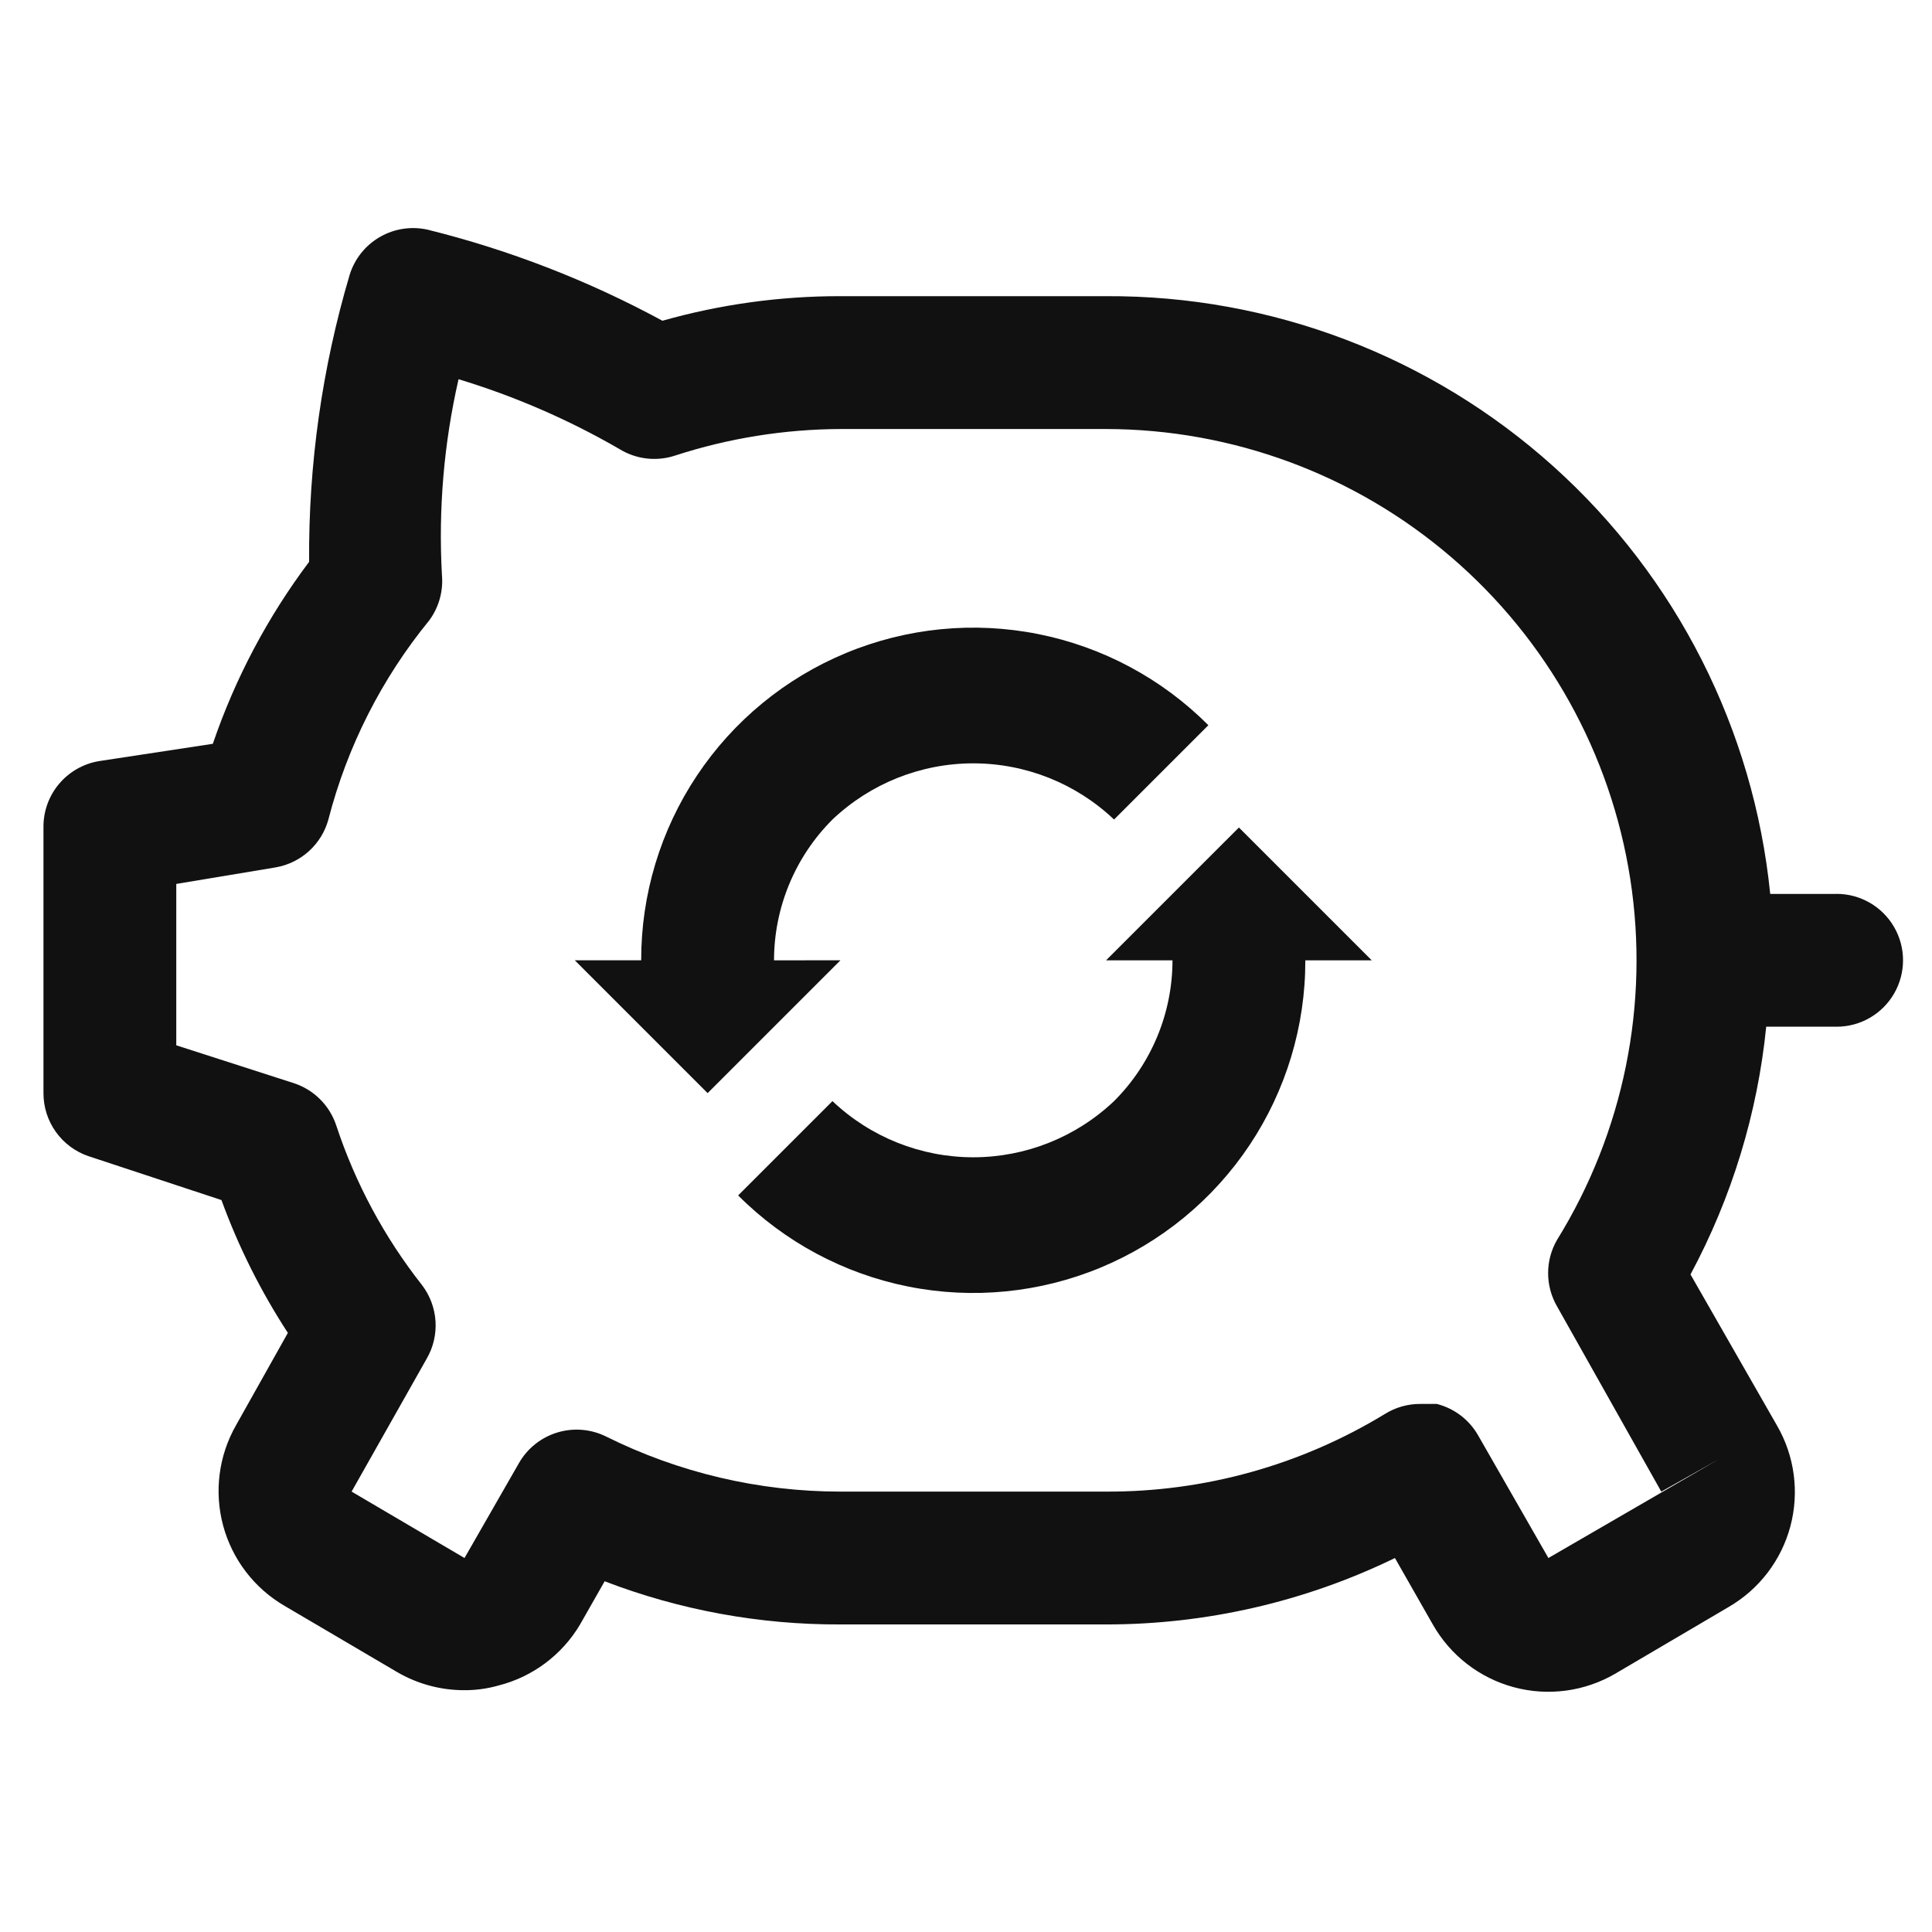<?xml version="1.0" encoding="utf-8"?>
<!-- Generator: Adobe Illustrator 27.0.1, SVG Export Plug-In . SVG Version: 6.00 Build 0)  -->
<svg version="1.1" id="Layer_1" xmlns="http://www.w3.org/2000/svg" xmlns:xlink="http://www.w3.org/1999/xlink" x="0px" y="0px"
	 viewBox="0 0 1200 1200" style="enable-background:new 0 0 1200 1200;" xml:space="preserve">
<style type="text/css">
	.st0{fill:#111111;}
</style>
<g>
	<path class="st0" d="M1140.76,555.22h-41.25c-10.26-102.1-58.21-196.71-134.49-265.37c-76.28-68.65-175.4-106.4-278.02-105.89h-165
		c-37.38-0.05-74.59,5.08-110.55,15.26c-45.95-24.91-94.88-43.9-145.62-56.51c-10.16-2.34-20.82-0.74-29.85,4.46
		c-9.03,5.2-15.76,13.63-18.82,23.59c-17.13,57.83-25.61,117.89-25.16,178.2c-25.77,34.28-45.96,72.43-59.81,113.03l-70.54,10.73
		c-9.76,1.58-18.63,6.62-24.99,14.19c-6.36,7.57-9.79,17.17-9.66,27.06v165c-0.02,8.65,2.67,17.08,7.71,24.11
		c5.03,7.03,12.15,12.31,20.34,15.07l82.5,27.23c10.57,28.98,24.41,56.66,41.25,82.5l-32.18,57.34
		c-10.79,18.89-13.68,41.28-8.04,62.3c5.64,21.01,19.35,38.95,38.15,49.9l70.13,41.25c12.53,7.27,26.76,11.11,41.25,11.14
		c7.25,0.06,14.47-0.92,21.45-2.89c21.29-5.39,39.55-19.05,50.74-37.95l15.26-26.81c46.73,17.93,96.39,27.02,146.43,26.81h165
		c62.17,0.03,123.53-14.08,179.43-41.25l23.51,41.25c10.89,19.21,29.02,33.25,50.33,38.99c21.32,5.74,44.05,2.69,63.1-8.46
		l70.13-41.25c19.02-10.96,32.9-29.04,38.55-50.25c5.65-21.21,2.62-43.81-8.43-62.77L1050,791.58
		c25.62-47.7,41.6-99.99,47.03-153.87h43.73c14.74,0,28.35-7.86,35.72-20.63c7.37-12.76,7.37-28.49,0-41.25
		c-7.37-12.76-20.99-20.63-35.72-20.63L1140.76,555.22z M1067.75,906.25l-106.01,61.46l-43.73-76.31
		c-5.56-9.65-14.78-16.64-25.58-19.39h-10.31c-7.72-0.03-15.3,2.12-21.86,6.19c-52.17,31.82-112.15,48.52-173.25,48.26h-165
		c-50.53,0-100.38-11.72-145.62-34.24c-9.41-4.64-20.25-5.52-30.29-2.45c-10.04,3.06-18.53,9.84-23.75,18.95l-33.83,58.99
		l-70.13-41.25l46.61-82.5c4.11-7.06,6.02-15.18,5.51-23.33c-0.52-8.15-3.44-15.97-8.4-22.46c-23.36-29.66-41.37-63.16-53.21-99
		c-4.09-12.51-13.89-22.31-26.4-26.4l-73.01-23.51V549.03l61.88-10.31c7.69-1.36,14.83-4.87,20.6-10.13
		c5.77-5.26,9.93-12.04,11.99-19.57c11.69-45.31,33.08-87.53,62.7-123.75c5.94-8.09,8.72-18.06,7.84-28.05
		c-2.28-40.85,1.19-81.81,10.31-121.68c34.83,10.55,68.32,25.09,99.83,43.31c10.37,6.43,23.06,7.94,34.65,4.12
		c33.18-10.79,67.83-16.35,102.71-16.5h165c78.68,0.12,154.73,28.35,214.42,79.61c59.7,51.25,99.13,122.14,111.17,199.9
		c12.04,77.75-4.1,157.25-45.5,224.16c-7.37,12.76-7.37,28.49,0,41.25l64.76,115.08L1067.75,906.25z"/>
	<path class="st0" d="M480.76,596.47c0.03-32.81,13.08-64.26,36.3-87.45c23.61-22.4,54.91-34.89,87.45-34.89
		s63.84,12.49,87.45,34.89l58.58-58.58c-28.85-28.92-65.63-48.62-105.69-56.61c-40.06-7.99-81.59-3.9-119.32,11.74
		c-37.74,15.64-69.97,42.13-92.63,76.12c-22.66,33.98-34.72,73.93-34.64,114.77h-41.25l82.5,82.5l82.5-82.5L480.76,596.47z"/>
	<path class="st0" d="M687.01,596.47h41.25c-0.03,32.81-13.08,64.26-36.3,87.45c-23.61,22.4-54.91,34.89-87.45,34.89
		s-63.84-12.49-87.45-34.89l-58.58,58.58c28.85,28.92,65.63,48.62,105.69,56.61c40.06,7.99,81.59,3.9,119.32-11.74
		c37.74-15.64,69.97-42.13,92.63-76.12c22.66-33.98,34.72-73.93,34.64-114.77h41.25l-82.5-82.5L687.01,596.47z"/>
</g>
</svg>
